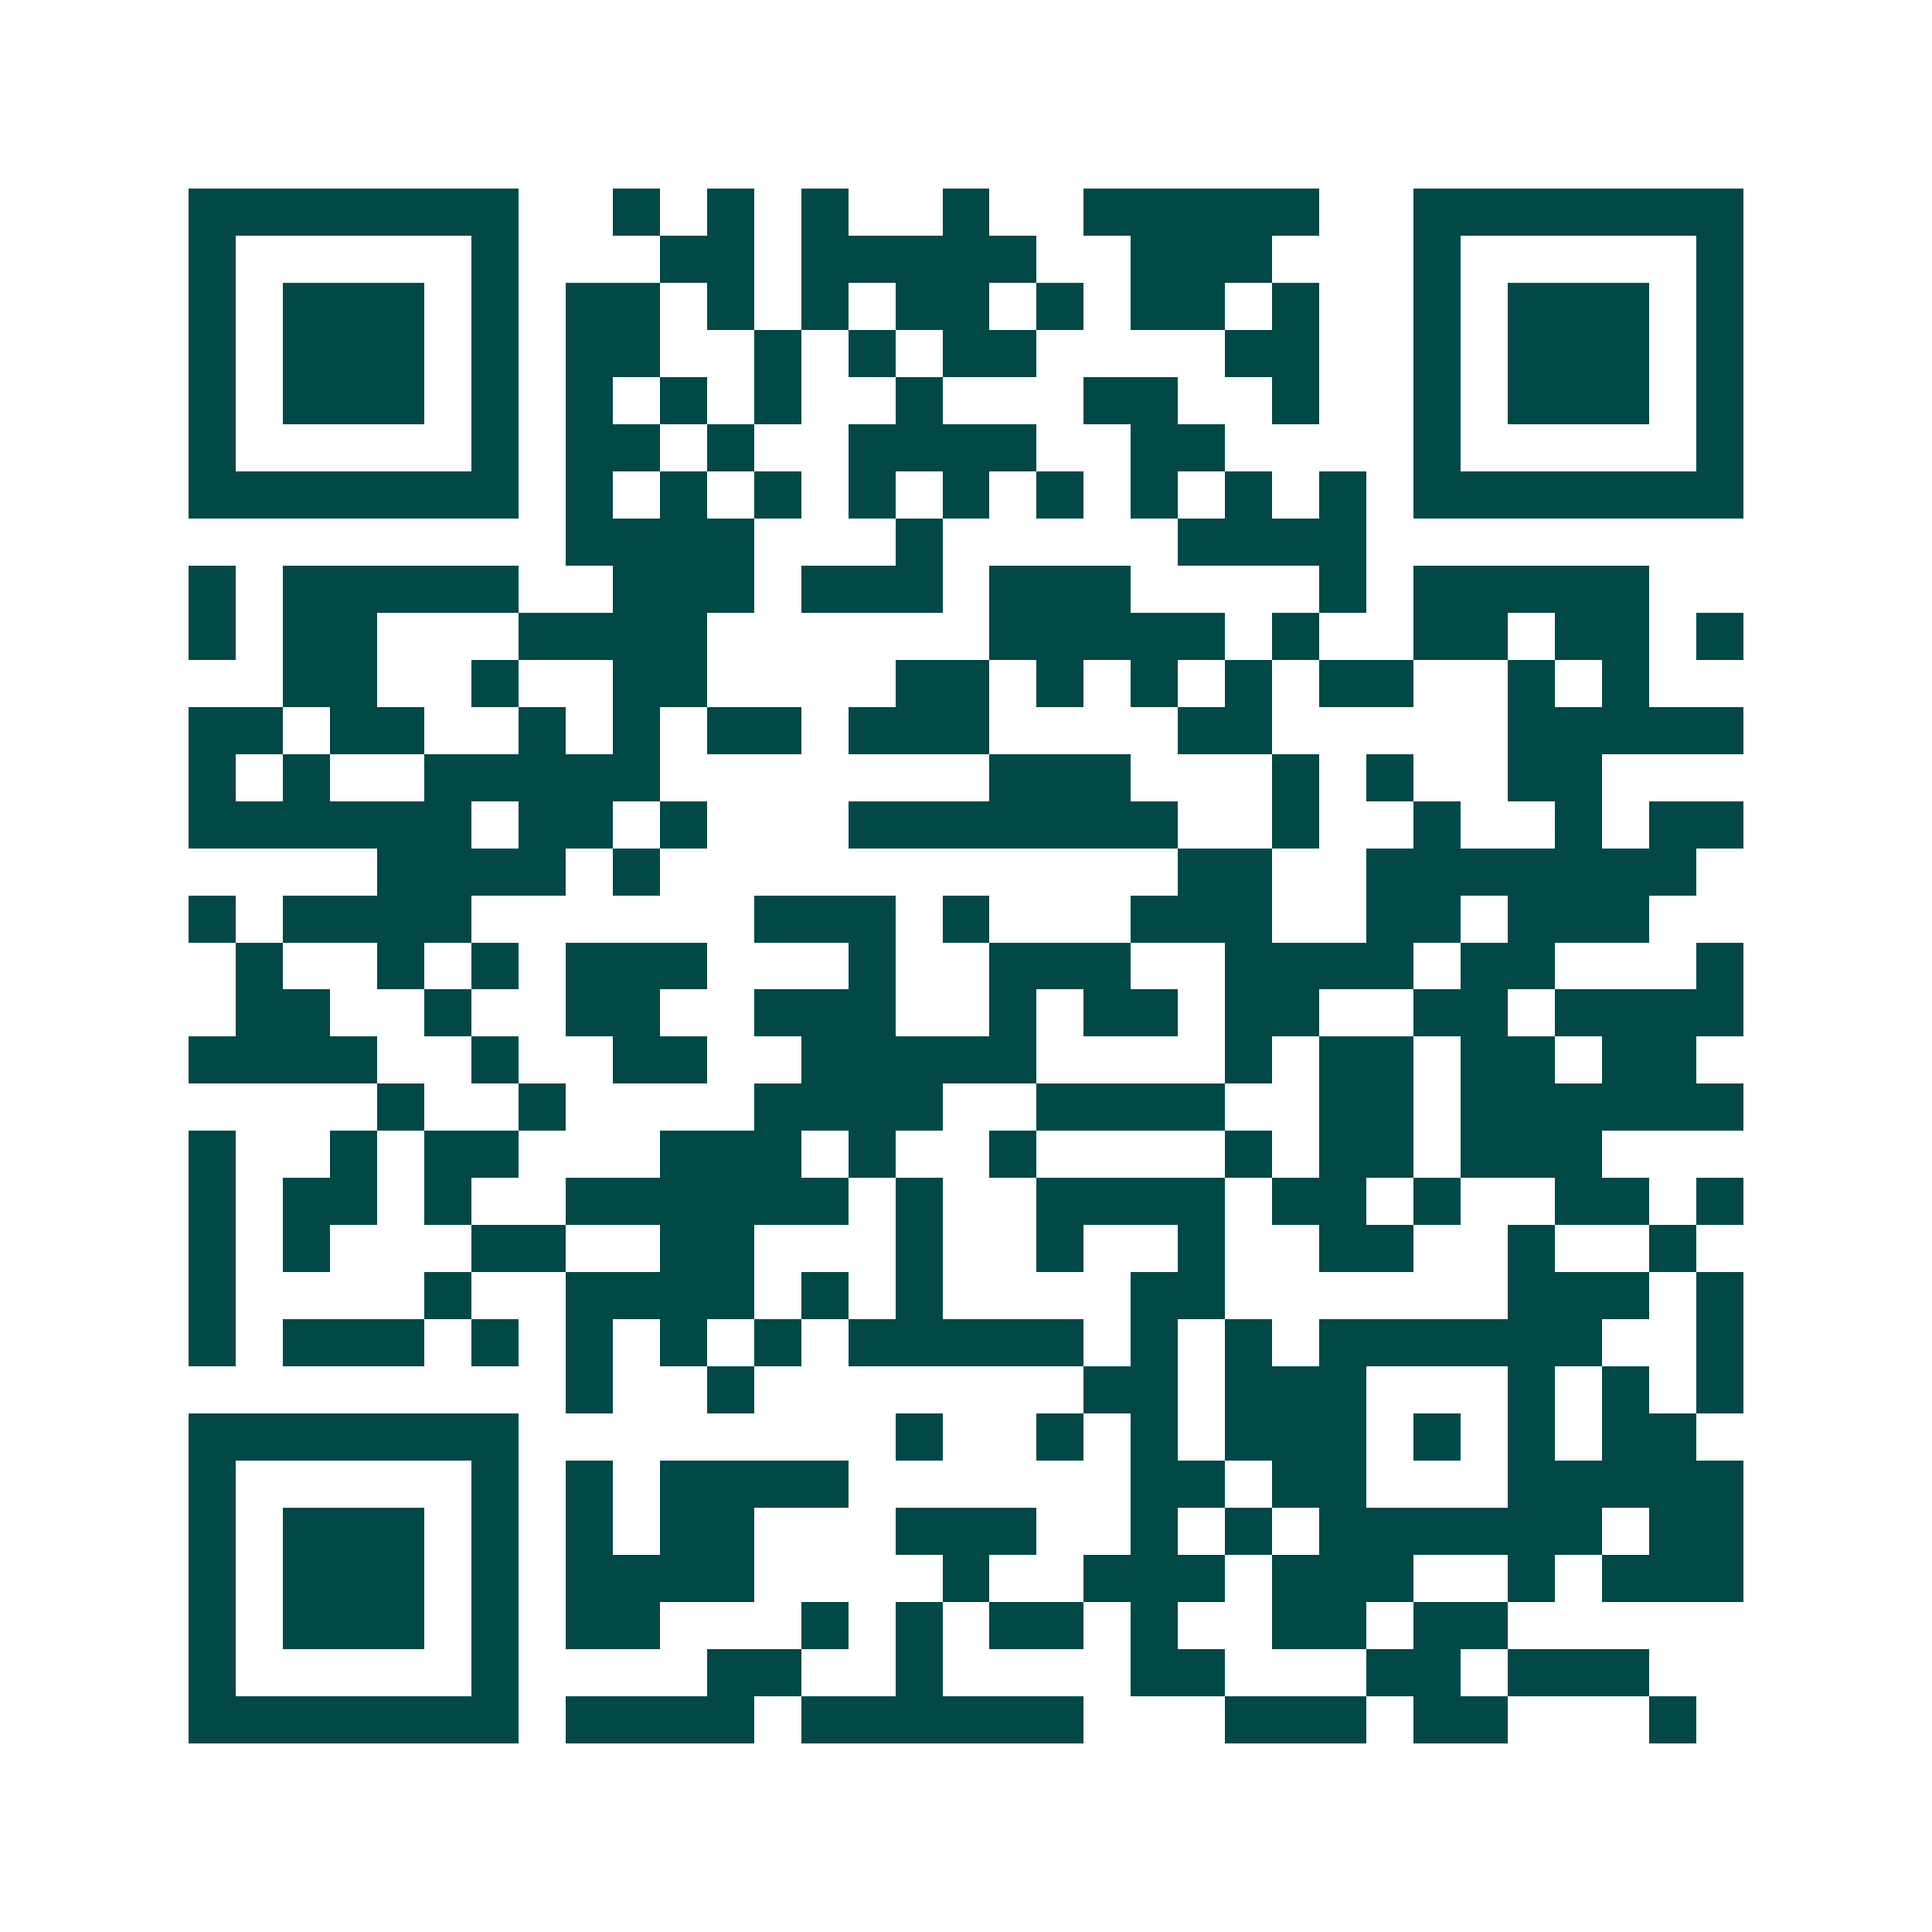 <svg xmlns="http://www.w3.org/2000/svg" width="200" height="200" viewBox="0 0 41 41" shape-rendering="crispEdges"><path fill="#ffffff" d="M0 0h41v41H0z"/><path stroke="#014847" d="M4 4.5h7m2 0h1m1 0h1m1 0h1m2 0h1m2 0h5m2 0h7M4 5.5h1m5 0h1m3 0h2m1 0h5m2 0h3m3 0h1m5 0h1M4 6.5h1m1 0h3m1 0h1m1 0h2m1 0h1m1 0h1m1 0h2m1 0h1m1 0h2m1 0h1m2 0h1m1 0h3m1 0h1M4 7.5h1m1 0h3m1 0h1m1 0h2m2 0h1m1 0h1m1 0h2m4 0h2m2 0h1m1 0h3m1 0h1M4 8.5h1m1 0h3m1 0h1m1 0h1m1 0h1m1 0h1m2 0h1m3 0h2m2 0h1m2 0h1m1 0h3m1 0h1M4 9.5h1m5 0h1m1 0h2m1 0h1m2 0h4m2 0h2m4 0h1m5 0h1M4 10.5h7m1 0h1m1 0h1m1 0h1m1 0h1m1 0h1m1 0h1m1 0h1m1 0h1m1 0h1m1 0h7M12 11.5h4m3 0h1m5 0h4M4 12.5h1m1 0h5m2 0h3m1 0h3m1 0h3m4 0h1m1 0h5M4 13.5h1m1 0h2m3 0h4m6 0h5m1 0h1m2 0h2m1 0h2m1 0h1M6 14.5h2m2 0h1m2 0h2m4 0h2m1 0h1m1 0h1m1 0h1m1 0h2m2 0h1m1 0h1M4 15.5h2m1 0h2m2 0h1m1 0h1m1 0h2m1 0h3m4 0h2m5 0h5M4 16.5h1m1 0h1m2 0h5m7 0h3m3 0h1m1 0h1m2 0h2M4 17.5h6m1 0h2m1 0h1m3 0h7m2 0h1m2 0h1m2 0h1m1 0h2M8 18.5h4m1 0h1m11 0h2m2 0h7M4 19.5h1m1 0h4m6 0h3m1 0h1m3 0h3m2 0h2m1 0h3M5 20.5h1m2 0h1m1 0h1m1 0h3m3 0h1m2 0h3m2 0h4m1 0h2m3 0h1M5 21.5h2m2 0h1m2 0h2m2 0h3m2 0h1m1 0h2m1 0h2m2 0h2m1 0h4M4 22.5h4m2 0h1m2 0h2m2 0h5m4 0h1m1 0h2m1 0h2m1 0h2M8 23.5h1m2 0h1m4 0h4m2 0h4m2 0h2m1 0h6M4 24.5h1m2 0h1m1 0h2m3 0h3m1 0h1m2 0h1m4 0h1m1 0h2m1 0h3M4 25.5h1m1 0h2m1 0h1m2 0h6m1 0h1m2 0h4m1 0h2m1 0h1m2 0h2m1 0h1M4 26.5h1m1 0h1m3 0h2m2 0h2m3 0h1m2 0h1m2 0h1m2 0h2m2 0h1m2 0h1M4 27.5h1m4 0h1m2 0h4m1 0h1m1 0h1m4 0h2m6 0h3m1 0h1M4 28.5h1m1 0h3m1 0h1m1 0h1m1 0h1m1 0h1m1 0h5m1 0h1m1 0h1m1 0h6m2 0h1M12 29.5h1m2 0h1m7 0h2m1 0h3m3 0h1m1 0h1m1 0h1M4 30.5h7m8 0h1m2 0h1m1 0h1m1 0h3m1 0h1m1 0h1m1 0h2M4 31.5h1m5 0h1m1 0h1m1 0h4m6 0h2m1 0h2m3 0h5M4 32.5h1m1 0h3m1 0h1m1 0h1m1 0h2m3 0h3m2 0h1m1 0h1m1 0h6m1 0h2M4 33.5h1m1 0h3m1 0h1m1 0h4m4 0h1m2 0h3m1 0h3m2 0h1m1 0h3M4 34.5h1m1 0h3m1 0h1m1 0h2m3 0h1m1 0h1m1 0h2m1 0h1m2 0h2m1 0h2M4 35.5h1m5 0h1m4 0h2m2 0h1m4 0h2m3 0h2m1 0h3M4 36.5h7m1 0h4m1 0h6m3 0h3m1 0h2m3 0h1"/></svg>
